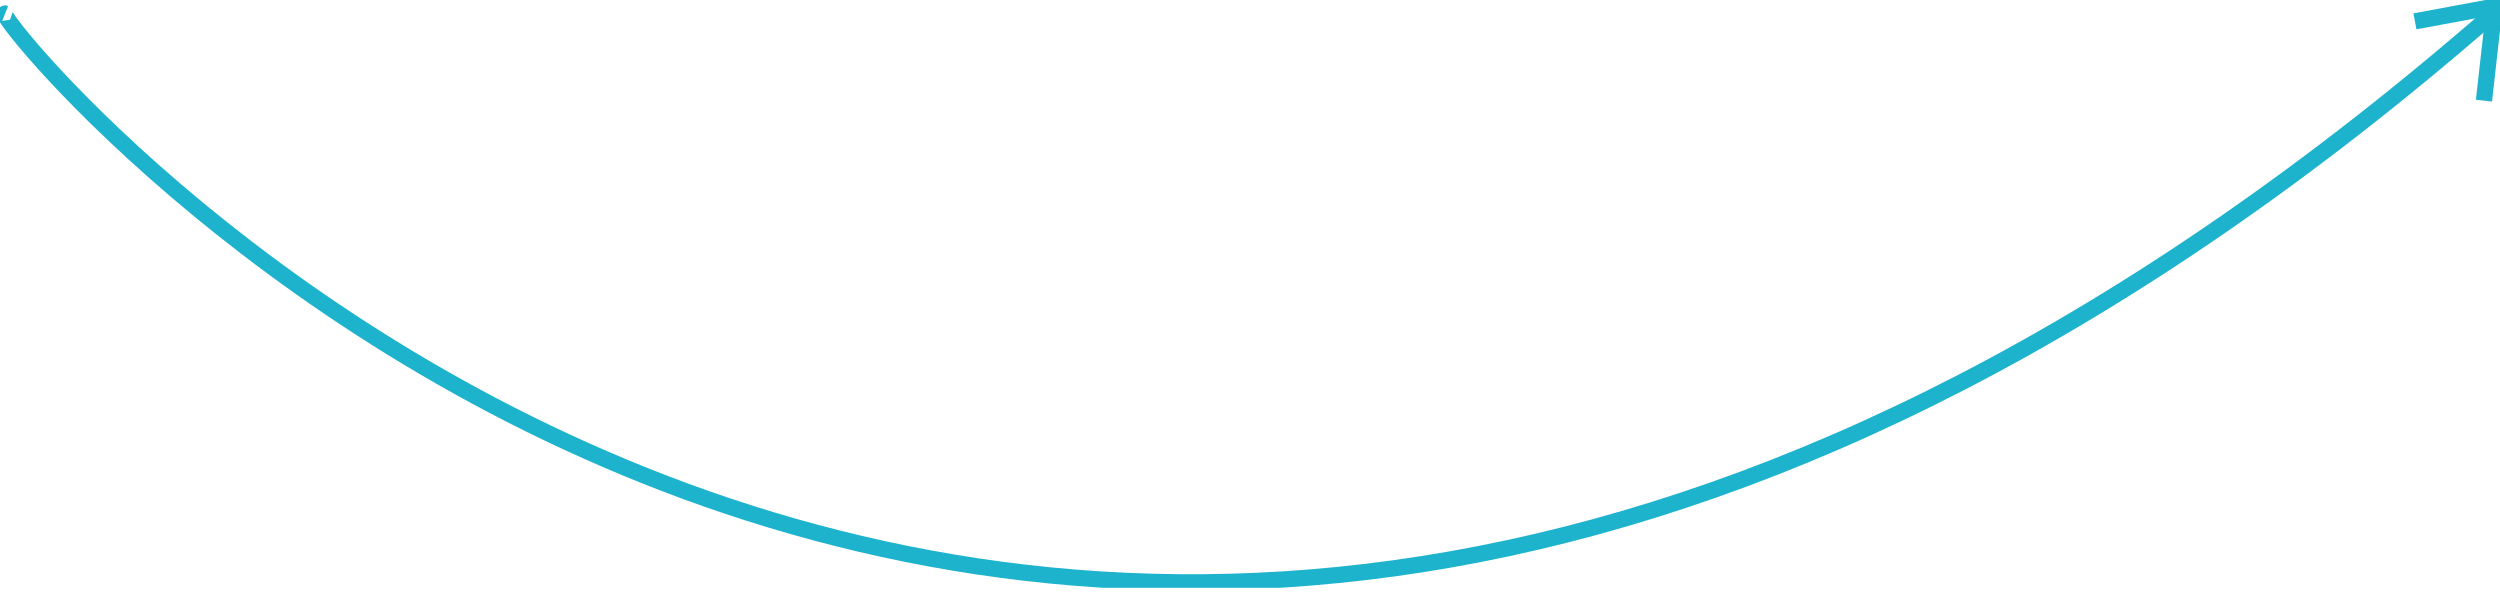<svg xmlns="http://www.w3.org/2000/svg" width="154" height="37" viewBox="0 0 154 37" fill="none"><g clip-path="url(#clip0_509_249)"><path d="M0.318 0.831C-1.385 0.16 62.758 80.012 153.58 0.831" stroke="#1DB3CD" stroke-miterlimit="10"></path><path d="M153.011 6.2L153.664 0.403L148.76 1.315" stroke="#1DB3CD" stroke-miterlimit="10"></path></g><defs><clipPath id="clip0_509_249"><rect width="154" height="36.208" fill="white" transform="matrix(1 0 0 -1 0 36.208)"></rect></clipPath></defs></svg>